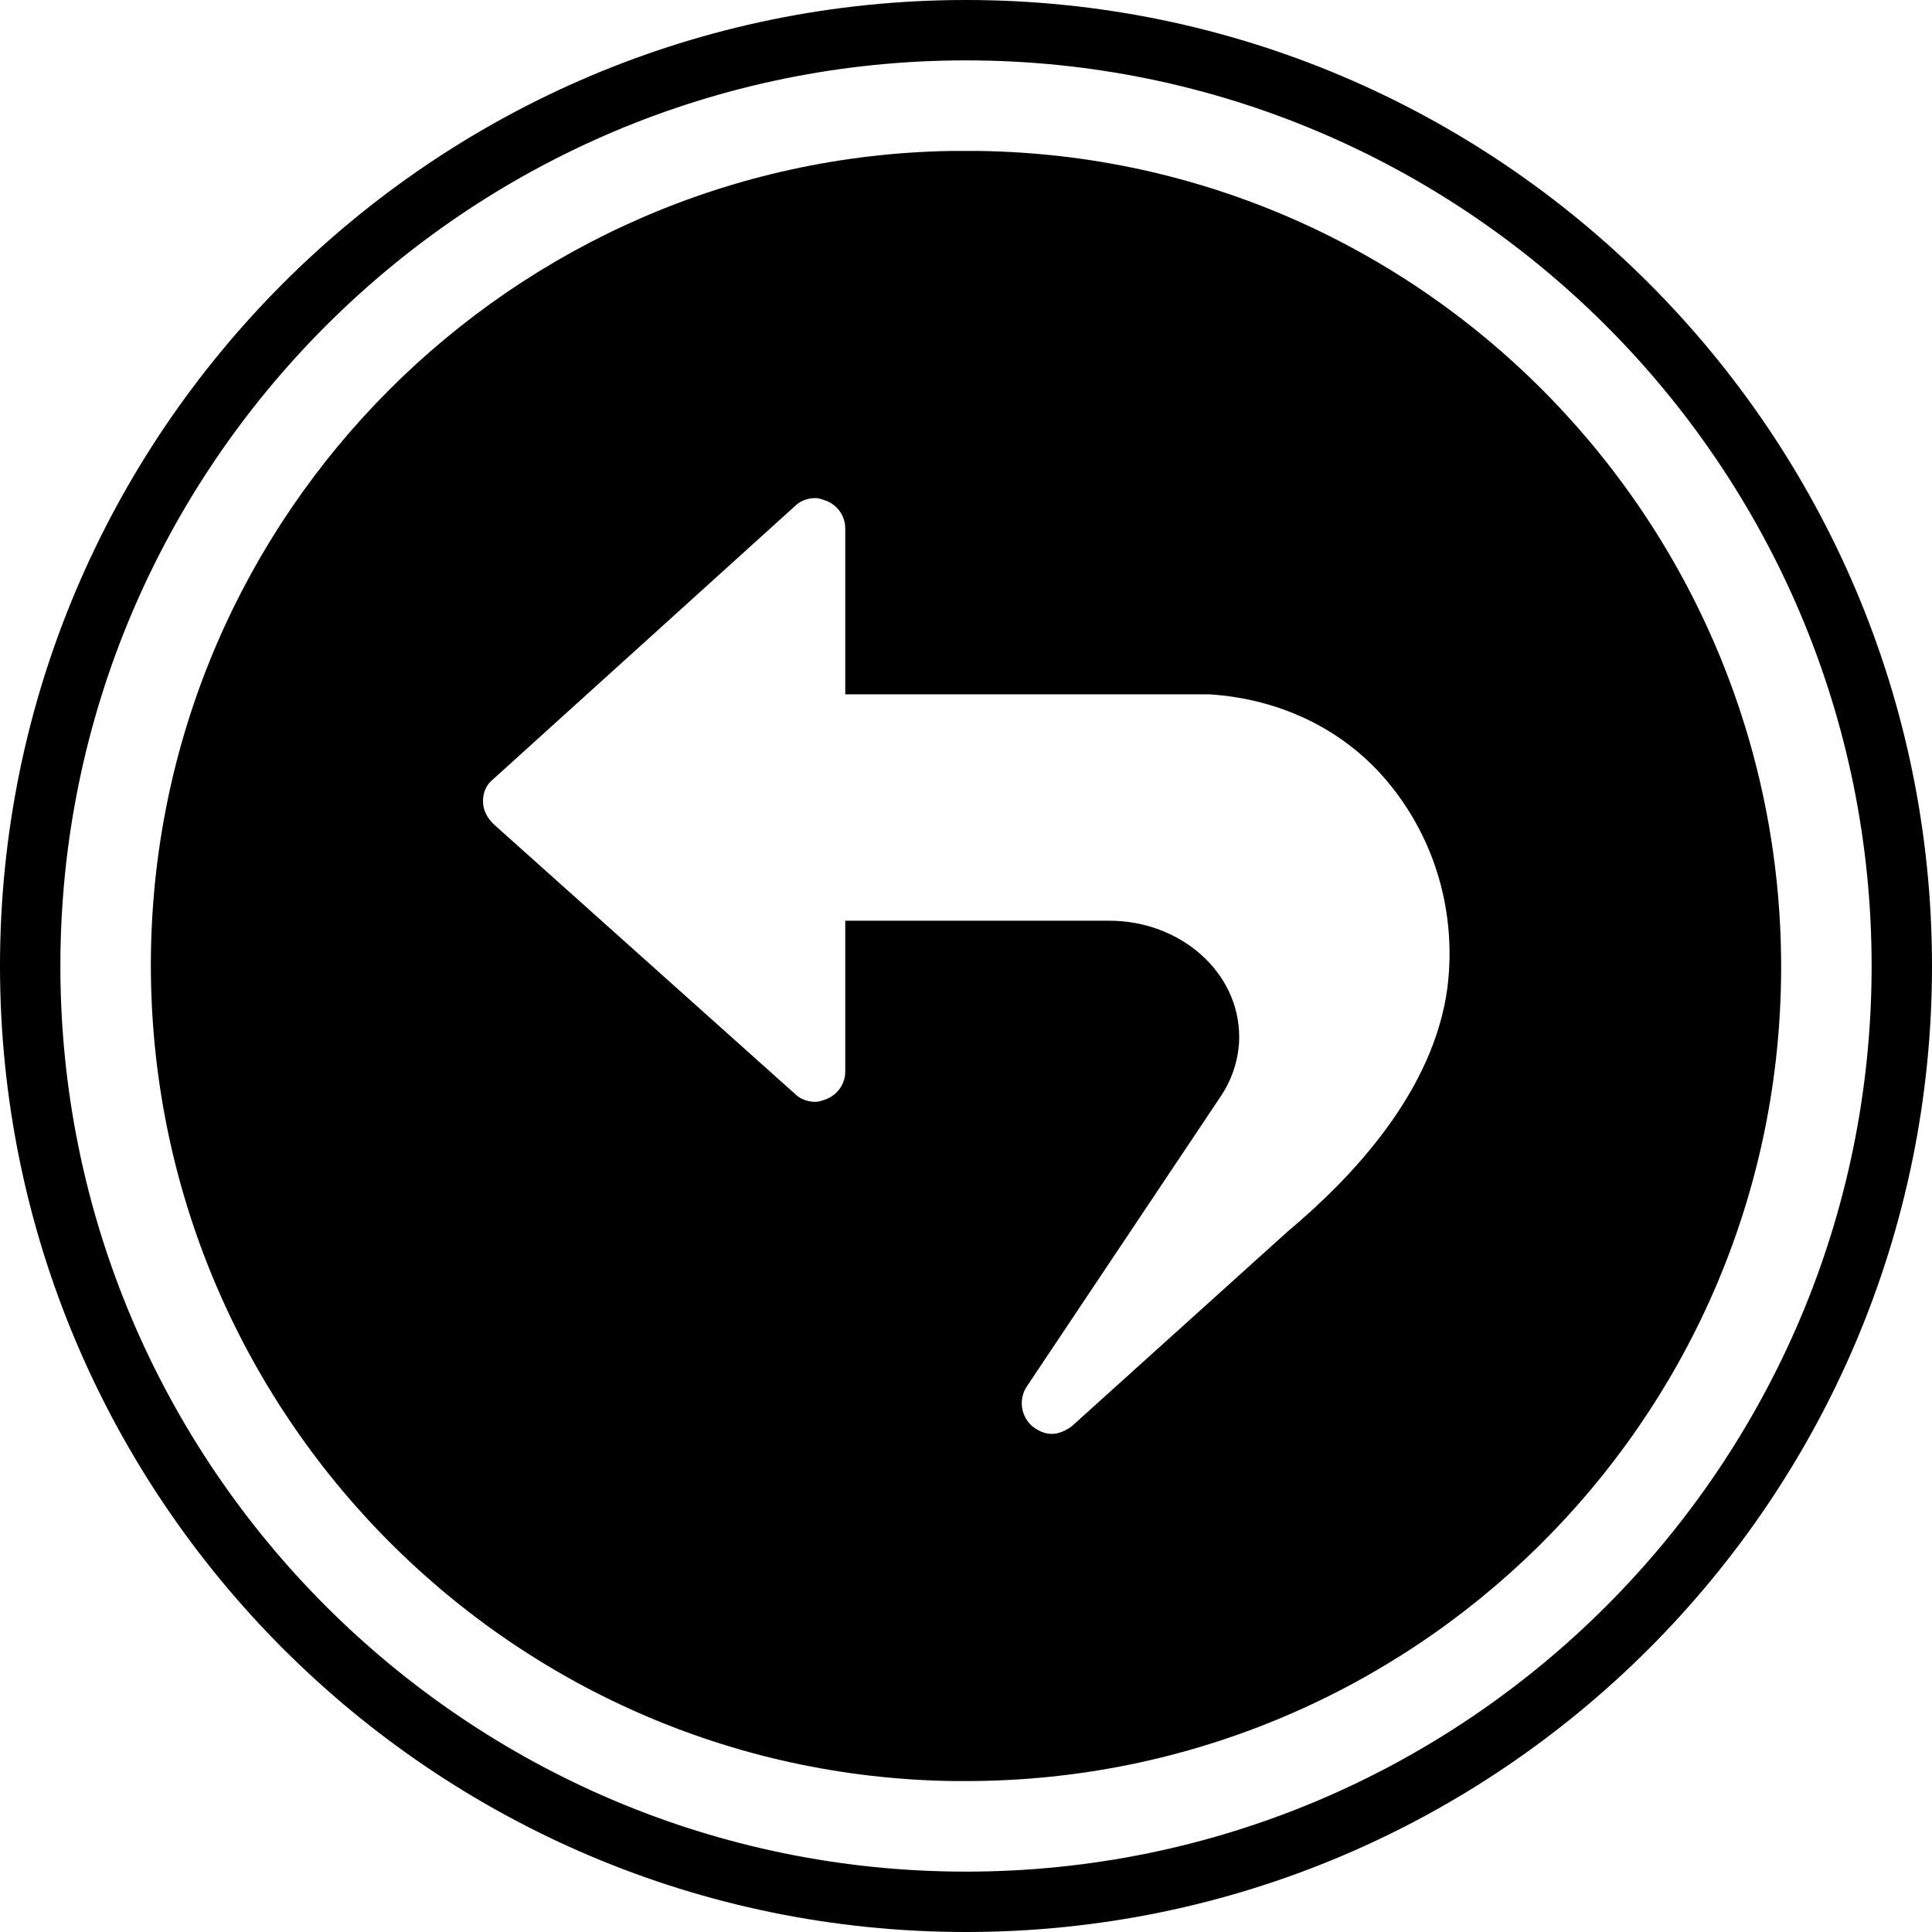 <?xml version="1.0" encoding="UTF-8"?><svg xmlns="http://www.w3.org/2000/svg" xmlns:xlink="http://www.w3.org/1999/xlink" height="128.0" preserveAspectRatio="xMidYMid meet" version="1.0" viewBox="0.0 0.0 128.0 128.0" width="128.0" zoomAndPan="magnify"><g id="change1_1"><path d="M64,0C28.7,0,0,28.7,0,64s28.7,64,64,64s64-28.7,64-64S99.3,0,64,0z M64,124C30.9,124,4,97.1,4,64S30.9,4,64,4 s60,26.9,60,60S97.1,124,64,124z" fill="inherit"/></g><g id="change1_2"><path d="M64.8,10c-0.1,0-0.4,0-0.8,0v0c0,0,0,0,0,0c0,0,0,0-0.1,0c-0.4,0-0.9,0-0.9,0c-29,0.5-52.6,24-53,53.2 C9.6,93,33.4,117.6,63.2,118c0.3,0,0.5,0,0.8,0c29.5,0,53.6-23.7,54-53.2C118.4,35,94.6,10.4,64.8,10z M95.9,65.4 c-0.9,6.9-6.3,12.6-10.6,16.2L71,94.5c-0.4,0.3-0.9,0.5-1.3,0.5c-0.5,0-0.9-0.2-1.3-0.5c-0.8-0.7-0.9-1.8-0.4-2.6l12.9-19.3 c0.8-1.2,1.2-2.6,1.2-3.9c0-4.3-3.9-7.7-8.6-7.7L56,61v10c0,0.8-0.5,1.5-1.2,1.8C54.5,72.9,54.3,73,54,73c-0.5,0-1-0.2-1.3-0.5 l-20-17.9c-0.4-0.4-0.7-0.9-0.7-1.5c0-0.6,0.2-1.1,0.7-1.5l20-18.1C53,33.2,53.5,33,54,33c0.3,0,0.5,0.1,0.8,0.2 c0.7,0.3,1.2,1,1.2,1.8v11h24c0,0,0.1,0,0.1,0c4.8,0.3,9.1,2.4,12,6C95.1,55.7,96.5,60.5,95.9,65.4z" fill="inherit"/></g></svg>